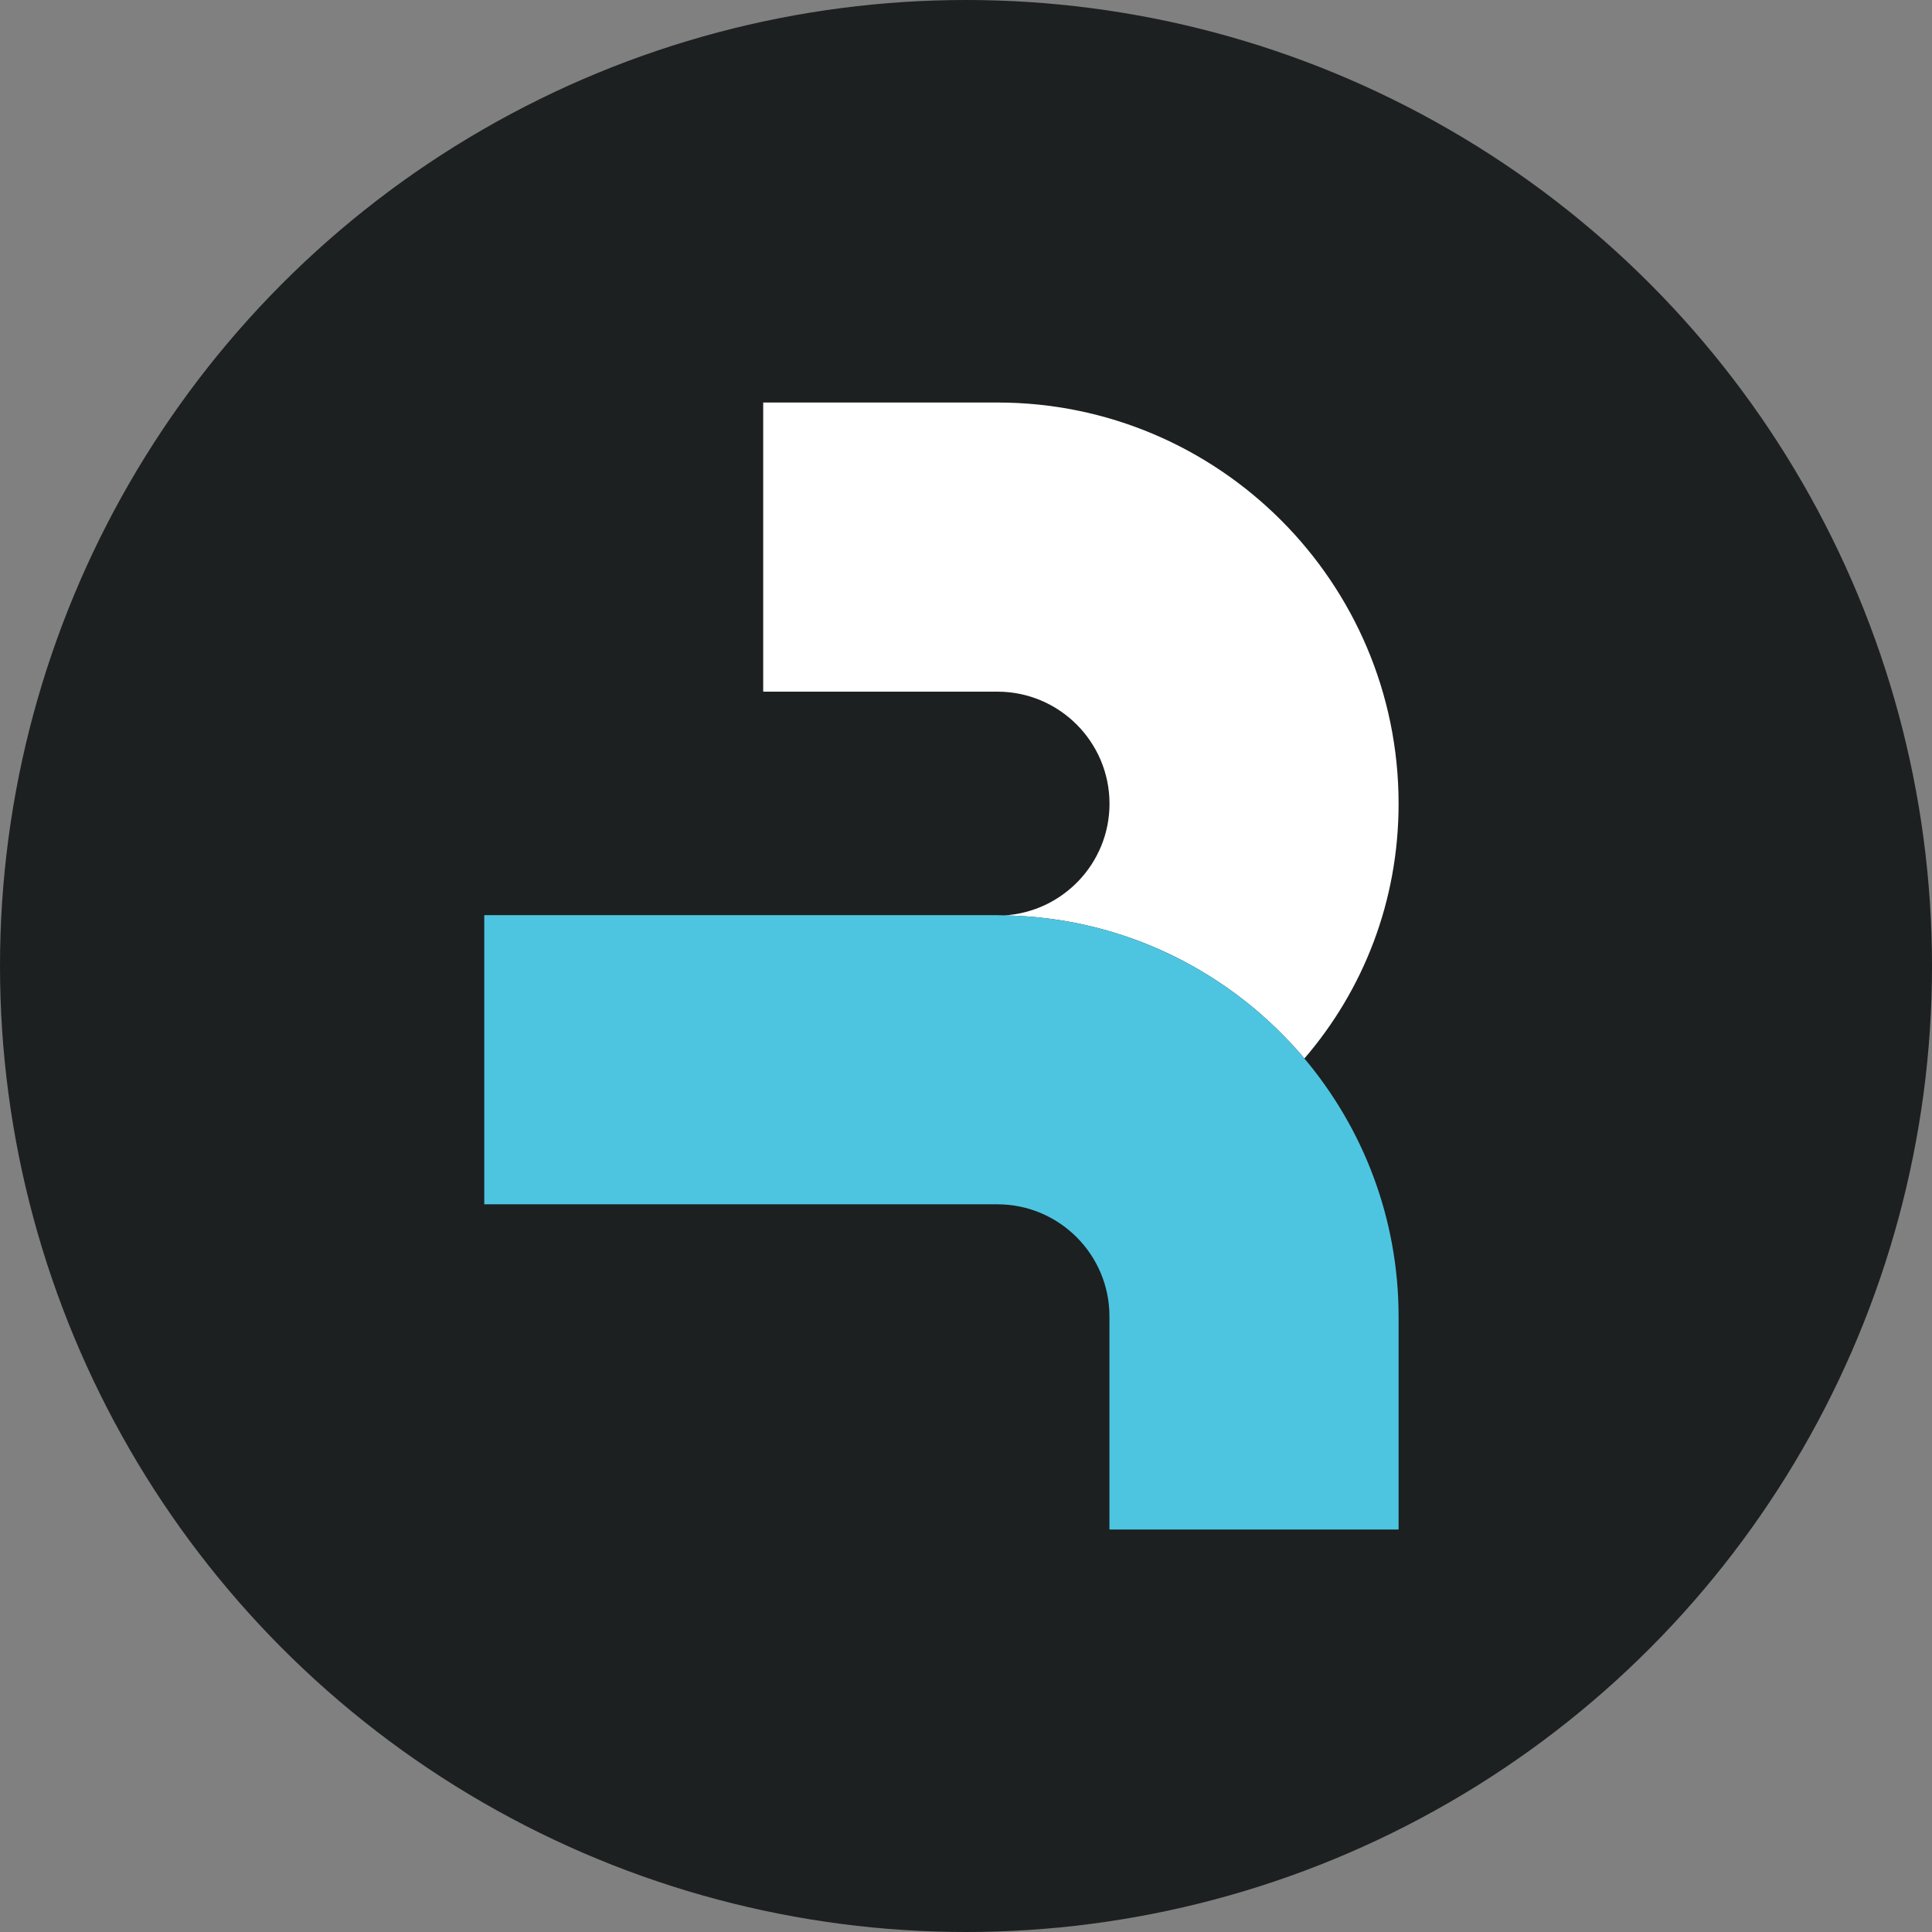 <?xml version="1.0" encoding="utf-8"?>
<!-- Generator: Adobe Illustrator 26.0.3, SVG Export Plug-In . SVG Version: 6.00 Build 0)  -->
<svg version="1.1" id="Слой_1" xmlns="http://www.w3.org/2000/svg" xmlns:xlink="http://www.w3.org/1999/xlink" x="0px" y="0px"
	 width="32px" height="32px" viewBox="0 0 32 32" style="enable-background:new 0 0 32 32;" xml:space="preserve">
<rect x="0" y="0" width="32" height="32" fill="#808080" stroke="none"/>
<style type="text/css">
	.st0{fill:#1C2021;}
	.st1{fill:#FFFFFF;}
	.st2{fill:#4EC5E0;}
</style>
<g>
	<circle class="st0" cx="16" cy="16" r="16"/>
	<g>
		<path class="st1" d="M21.605,17.532c0.972-1.13,1.56-2.596,1.56-4.221
			c0-3.664-2.98-6.644-6.644-6.644h-3.88v4.789h3.88c1.023,0,1.856,0.832,1.856,1.856
			c0,0.987-0.776,1.795-1.749,1.85C18.622,15.192,20.406,16.107,21.605,17.532z"/>
		<path class="st2" d="M21.605,17.532c-1.198-1.425-2.983-2.339-4.978-2.371
			c-0.035-0.001-0.071-0.003-0.106-0.003H8.021v4.789h8.499c1.023,0,1.856,0.832,1.856,1.856v3.531
			h4.789v-3.531C23.164,20.177,22.577,18.687,21.605,17.532z"/>
	</g>
</g>
</svg>
